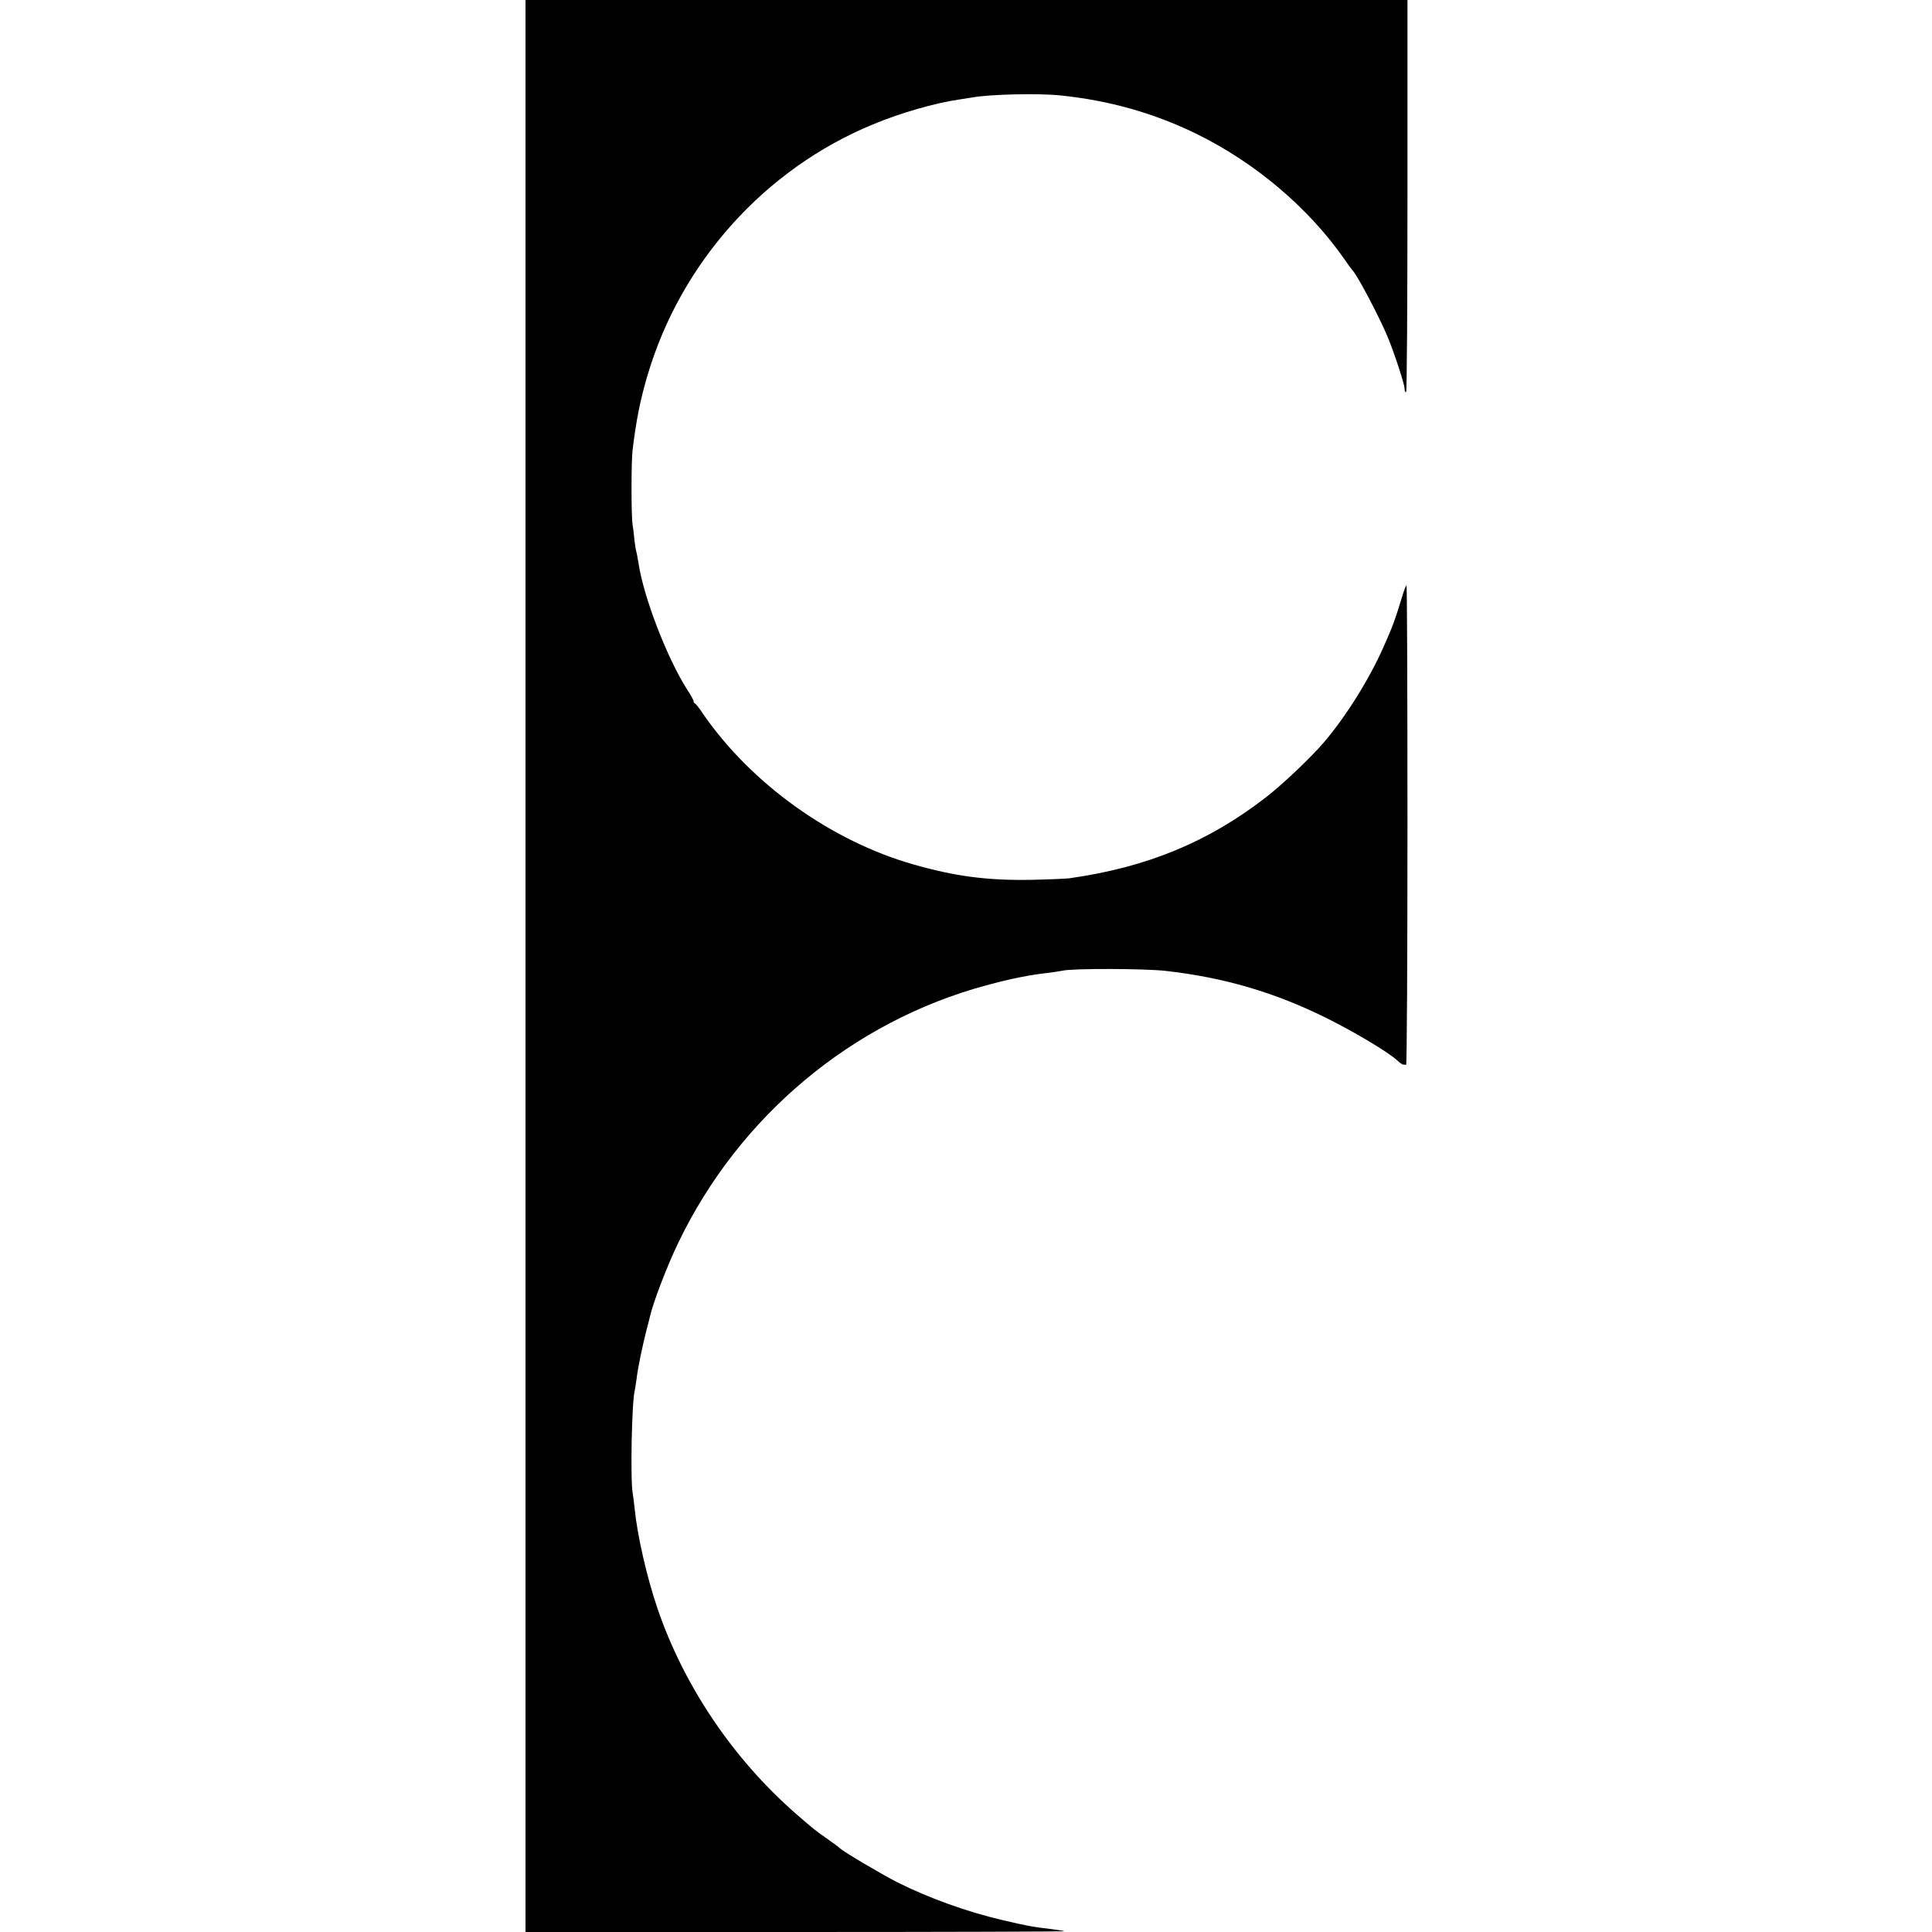 <?xml version="1.0" standalone="no"?>
<!DOCTYPE svg PUBLIC "-//W3C//DTD SVG 20010904//EN"
 "http://www.w3.org/TR/2001/REC-SVG-20010904/DTD/svg10.dtd">
<svg version="1.0" xmlns="http://www.w3.org/2000/svg"
 width="1000pt" height="1000pt" viewBox="0 0 1000 1000"
 preserveAspectRatio="xMidYMid meet">
<g transform="translate(0,1000) scale(0.1,-0.1)"
fill="#000000" stroke="none">
<path d="M2720 5000 l0 -5000 1397 0 c768 0 1394 2 1392 4 -2 2 -29 6 -59 10
-104 12 -135 18 -259 47 -188 44 -381 114 -544 195 -79 40 -279 158 -299 177
-7 7 -36 28 -63 47 -63 44 -72 51 -164 131 -325 283 -581 662 -718 1064 -55
162 -104 375 -118 516 -3 31 -8 67 -10 79 -13 65 -5 473 10 530 2 8 6 37 10
64 7 59 30 167 51 251 9 33 17 65 18 70 16 72 90 266 148 385 315 654 900
1143 1593 1330 124 34 226 54 316 64 31 4 67 9 80 12 52 12 419 11 530 -1 303
-34 567 -111 838 -246 139 -69 317 -175 361 -216 14 -13 28 -23 32 -23 5 0 11
-1 16 -2 4 -2 7 556 7 1240 0 683 -2 1242 -5 1242 -3 0 -14 -28 -24 -63 -37
-121 -49 -153 -96 -258 -74 -167 -194 -358 -308 -492 -66 -77 -215 -219 -301
-285 -299 -231 -614 -361 -1016 -418 -16 -2 -105 -6 -197 -8 -227 -4 -395 18
-611 80 -425 121 -838 417 -1088 779 -18 28 -37 52 -41 53 -5 2 -8 8 -8 13 0
5 -15 32 -34 61 -104 163 -226 481 -251 653 -4 22 -8 48 -11 58 -3 9 -7 36
-10 60 -2 23 -6 60 -10 82 -7 49 -7 324 0 384 19 158 41 266 78 390 173 583
606 1066 1166 1297 144 60 322 111 447 129 28 4 59 9 70 11 88 16 339 22 455
10 250 -26 479 -90 699 -197 308 -150 586 -386 772 -654 18 -27 37 -52 40 -55
22 -20 138 -239 182 -345 34 -82 87 -244 87 -266 0 -11 3 -19 8 -19 4 0 7 457
7 1015 l0 1015 -2282 0 -2283 0 0 -5000z"/>
</g>
</svg>
